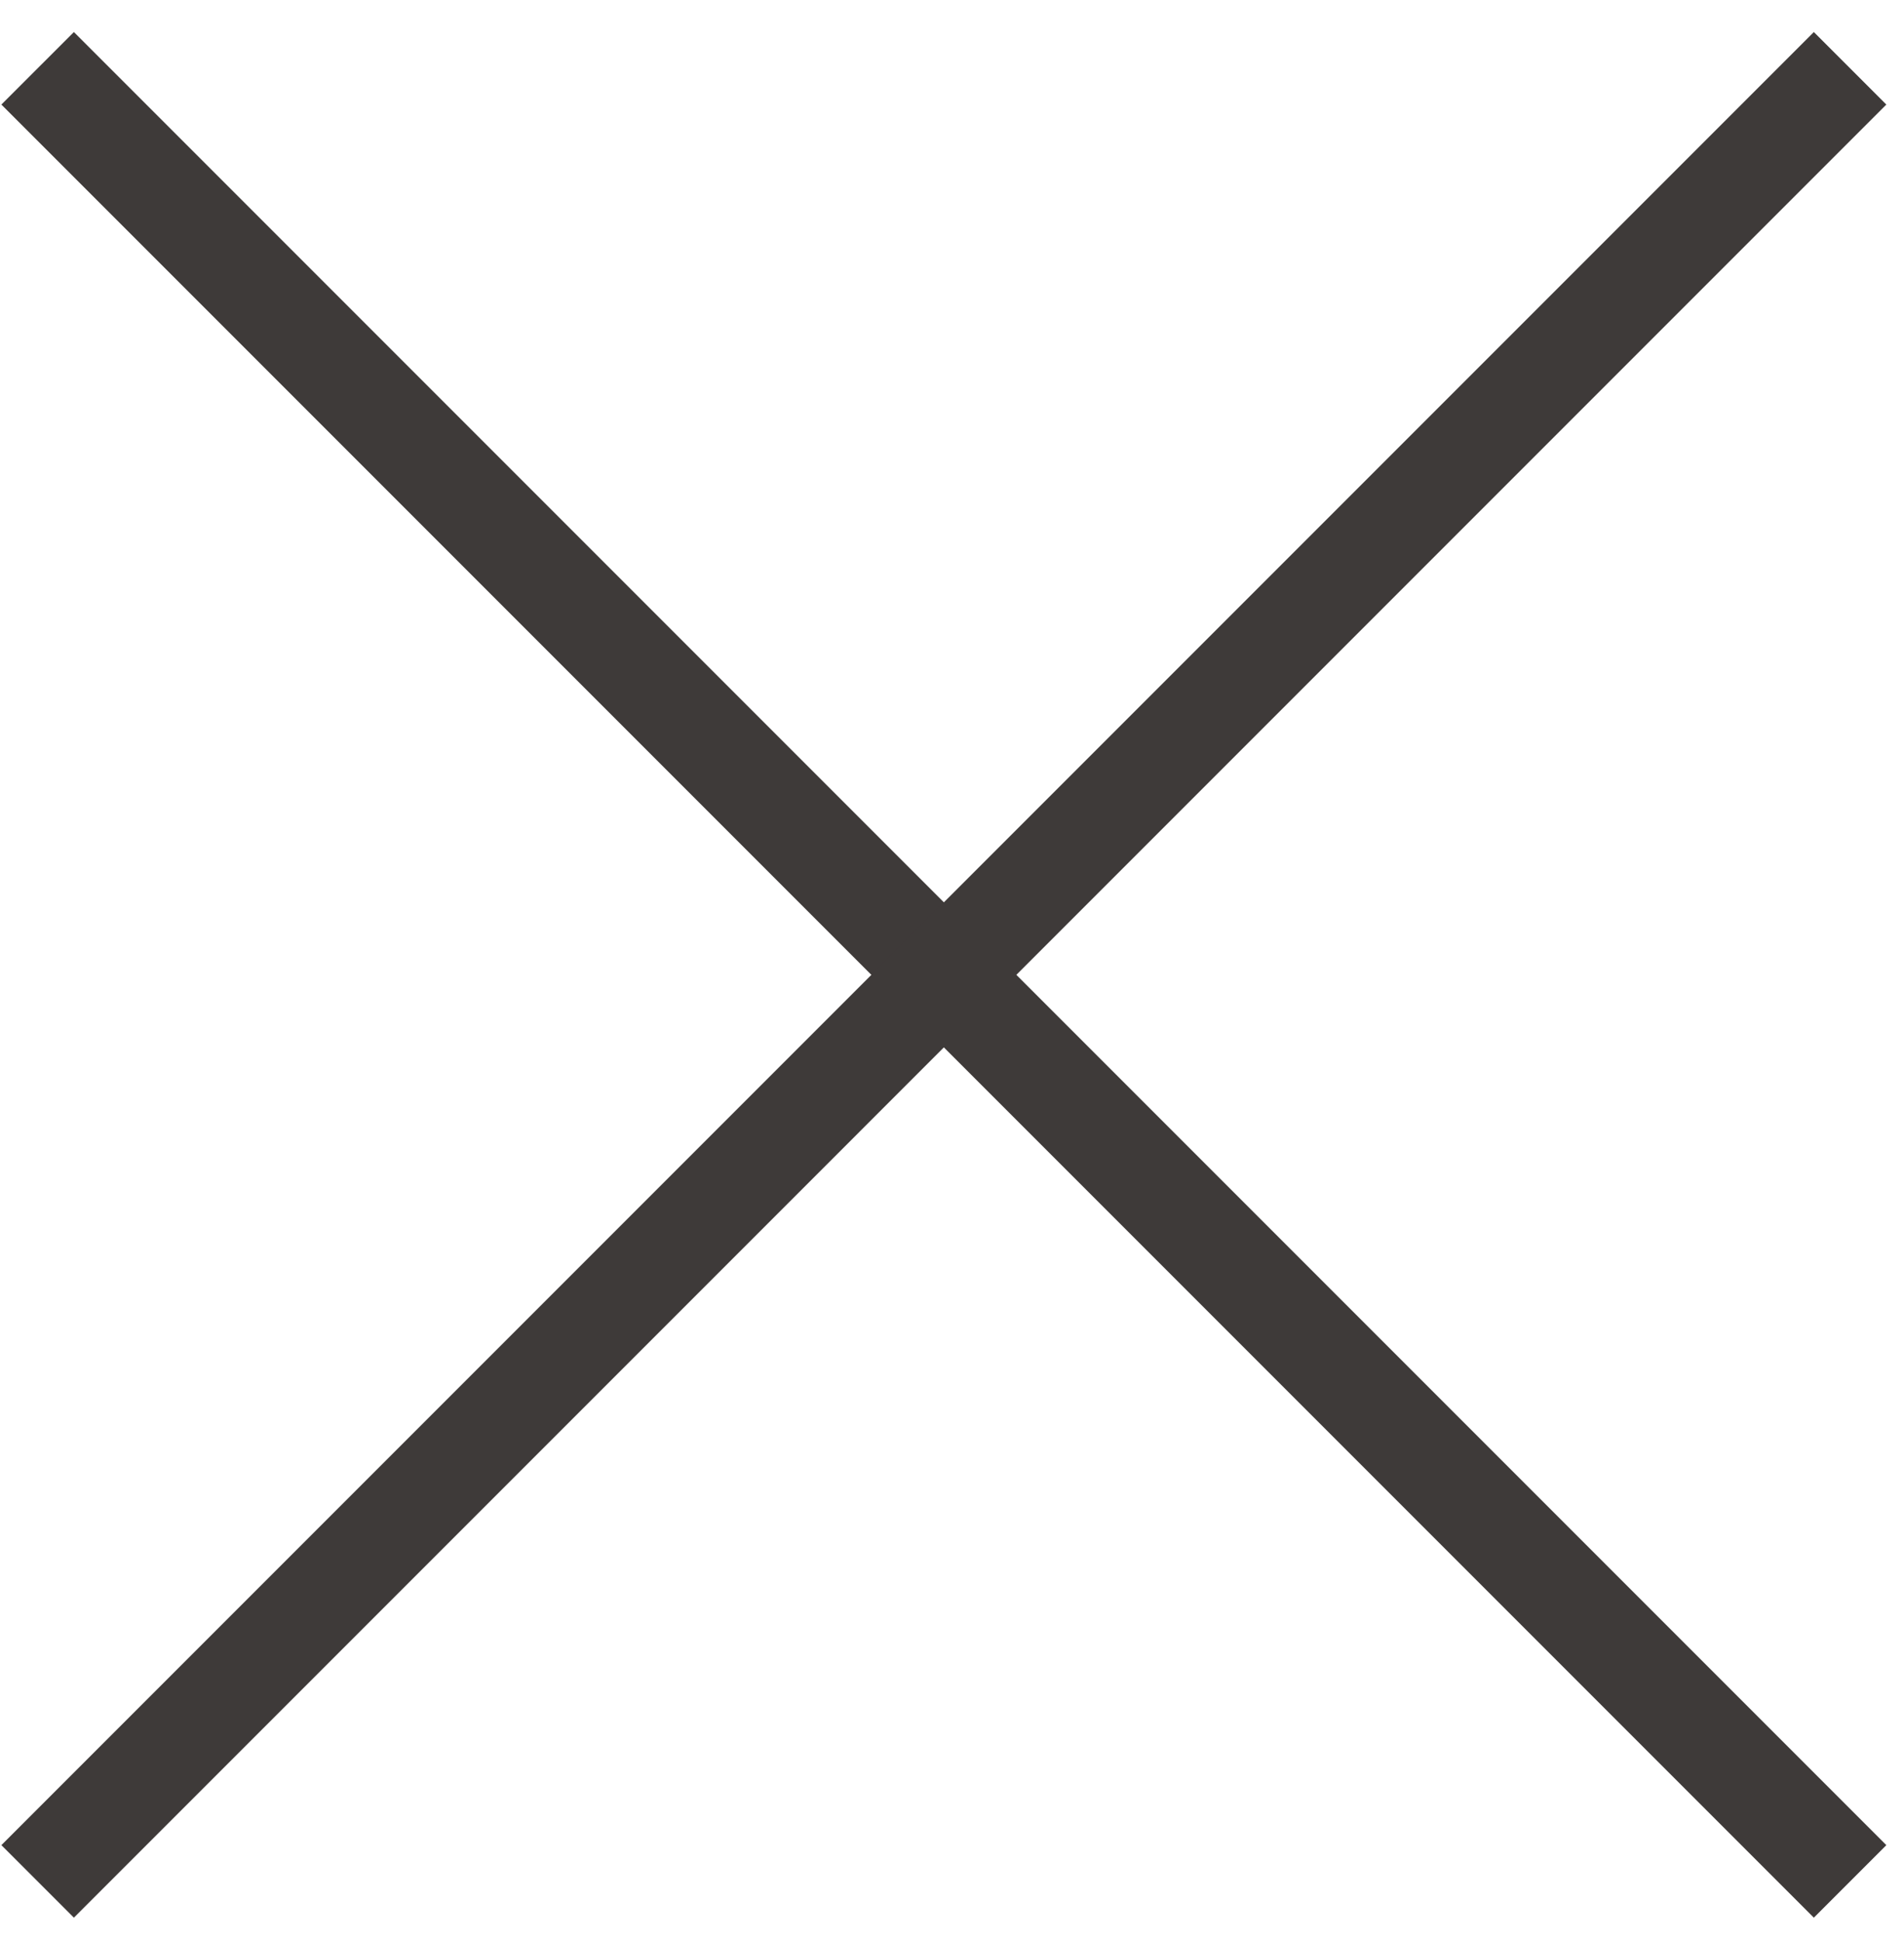 <svg xmlns="http://www.w3.org/2000/svg" width="51" height="52" viewBox="0 0 51 52">
  <defs>
    <style>
      .cls-1 {
        fill: #3e3a39;
        fill-rule: evenodd;
      }
    </style>
  </defs>
  <path id="線_1" data-name="線 1" class="cls-1" d="M0.037,2.8L1.979,0.858,50.527,49.406l-1.942,1.942Z"/>
  <path id="線_1-2" data-name="線 1" class="cls-1" d="M48.585,0.858L50.527,2.8,1.979,51.348,0.037,49.406Z"/>
</svg>
